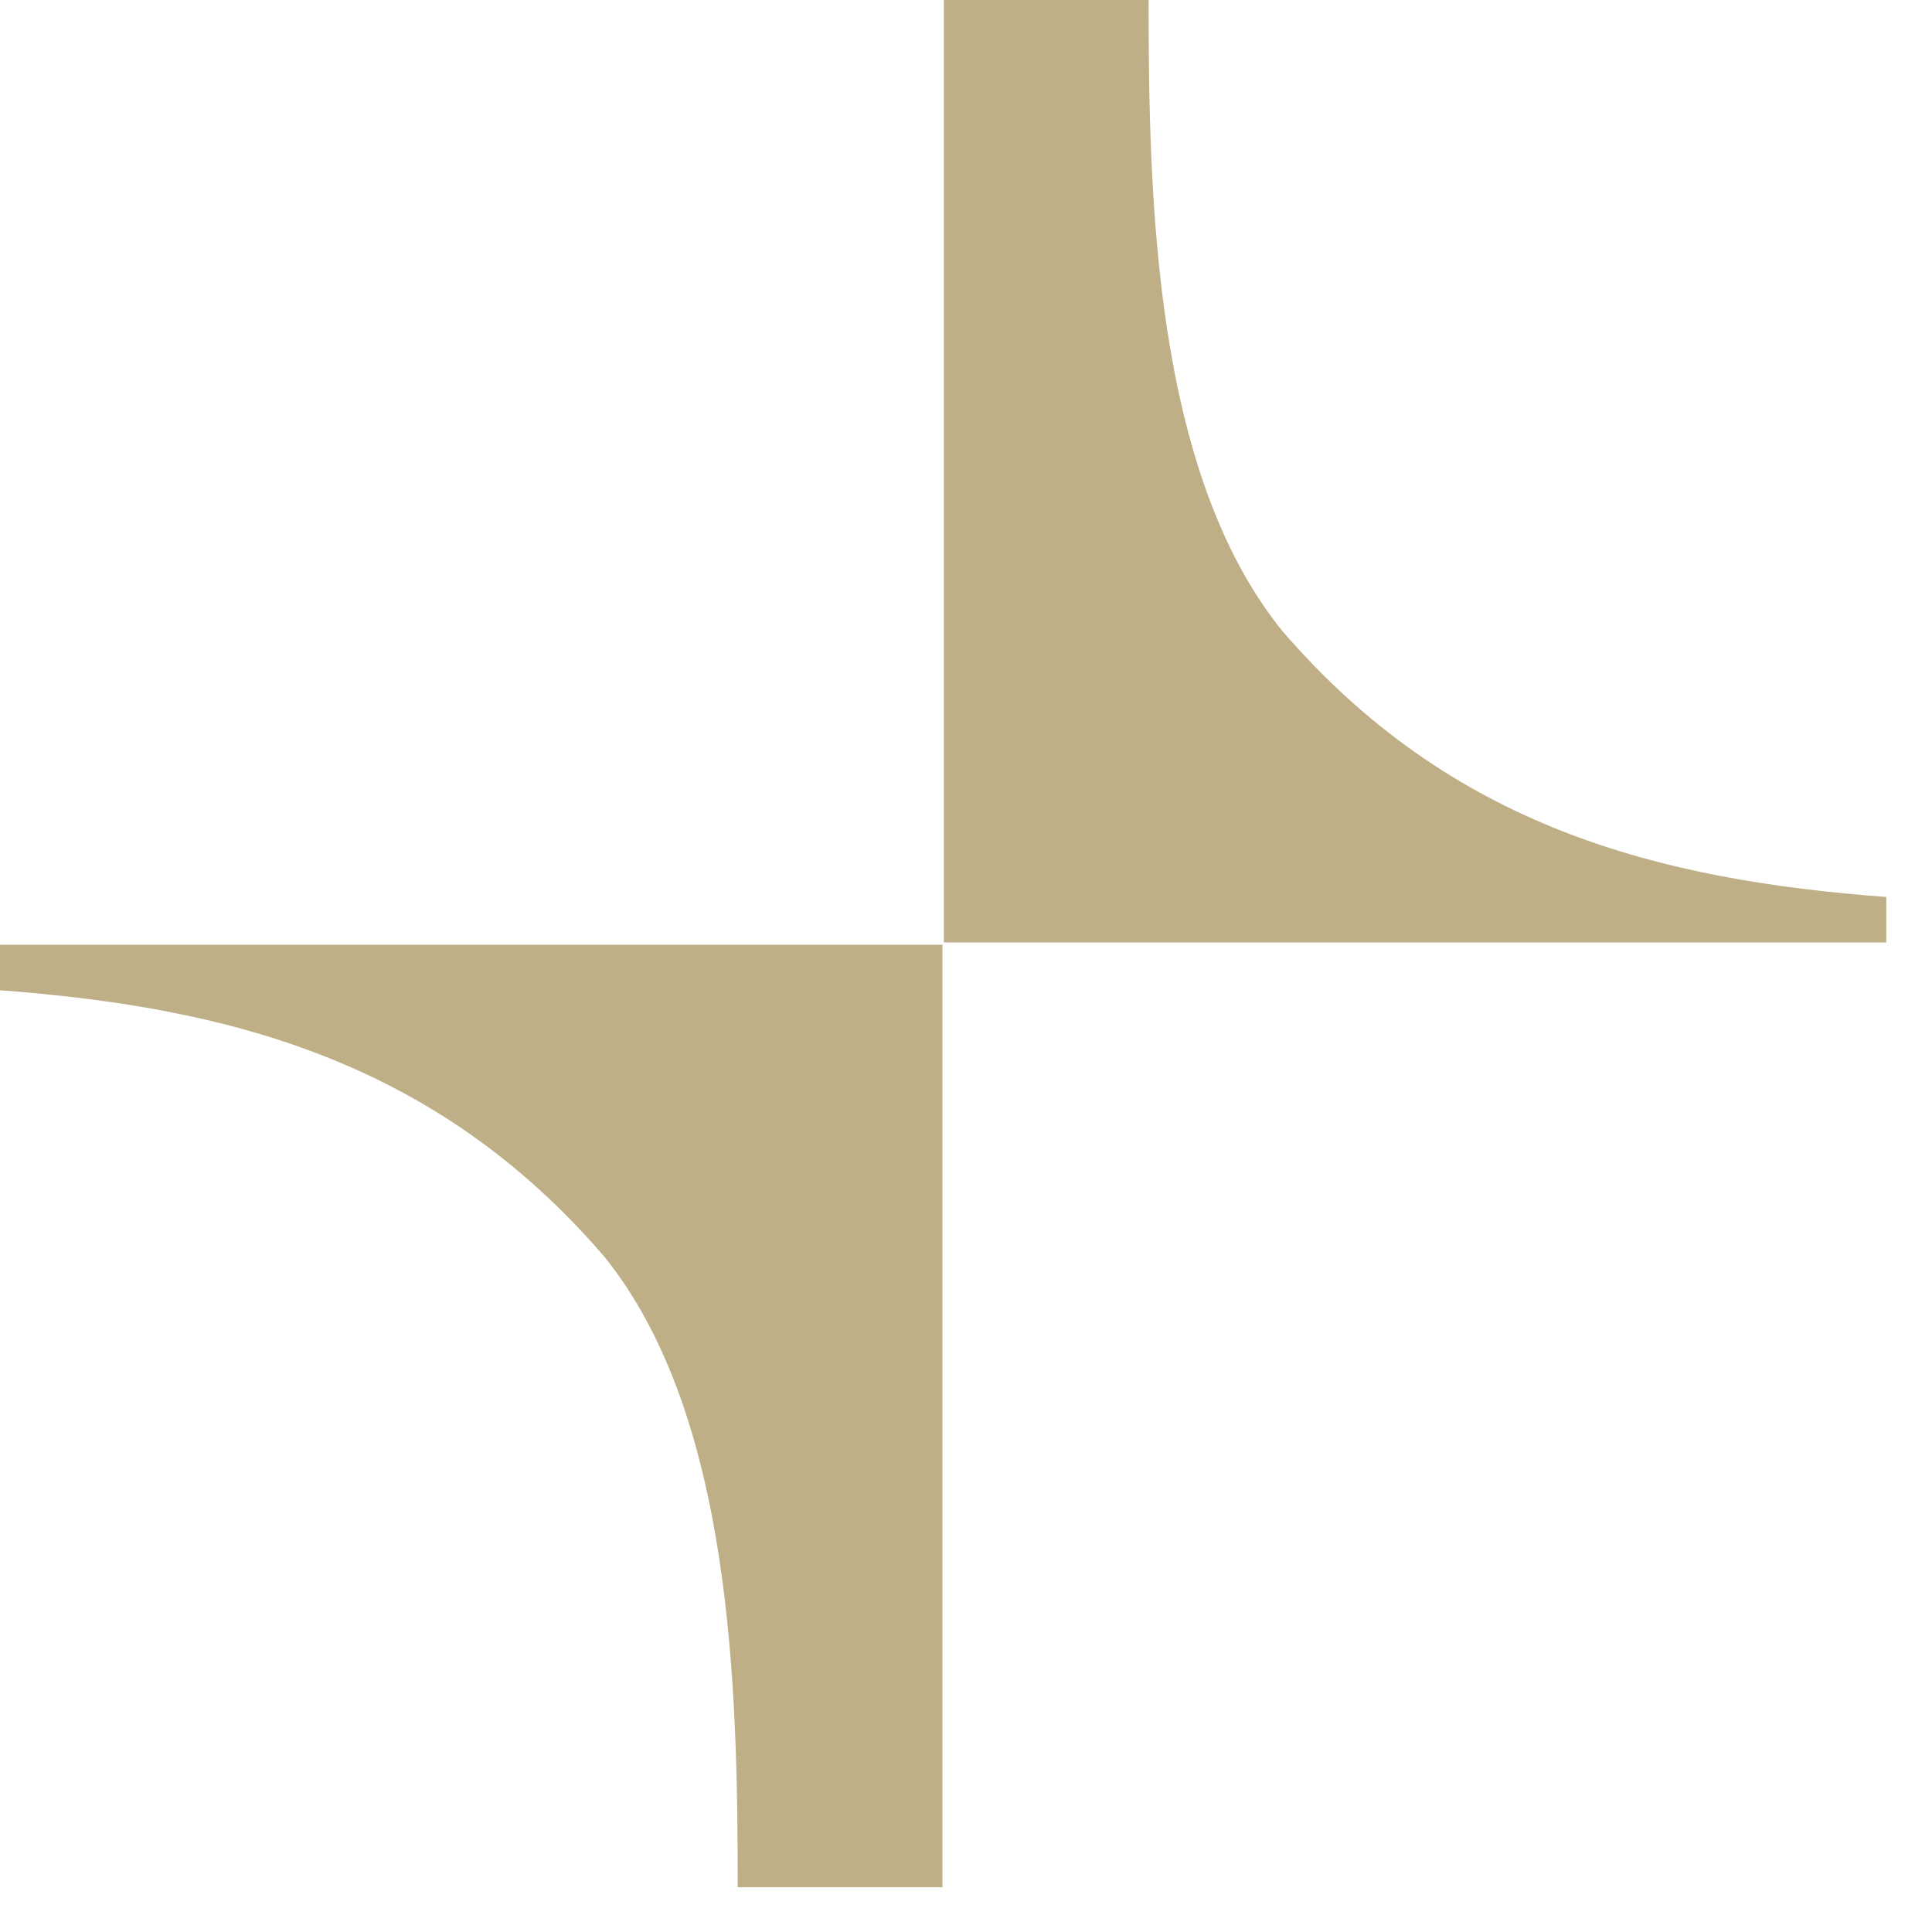 <svg width="41" height="41" viewBox="0 0 41 41" fill="none" xmlns="http://www.w3.org/2000/svg">
<path d="M20.03 0H24.375C24.375 4.22 24.49 10.011 27.203 13.378C30.789 17.553 35.203 18.676 40.03 19.035V20H20.03V0Z" fill="#BEAF86"/>
<path d="M20 40.05H15.655C15.655 35.83 15.54 30.039 12.828 26.672C9.241 22.497 4.828 21.375 0 21.015V20.05H20V40.05Z" fill="#BEAF86"/>
</svg>
